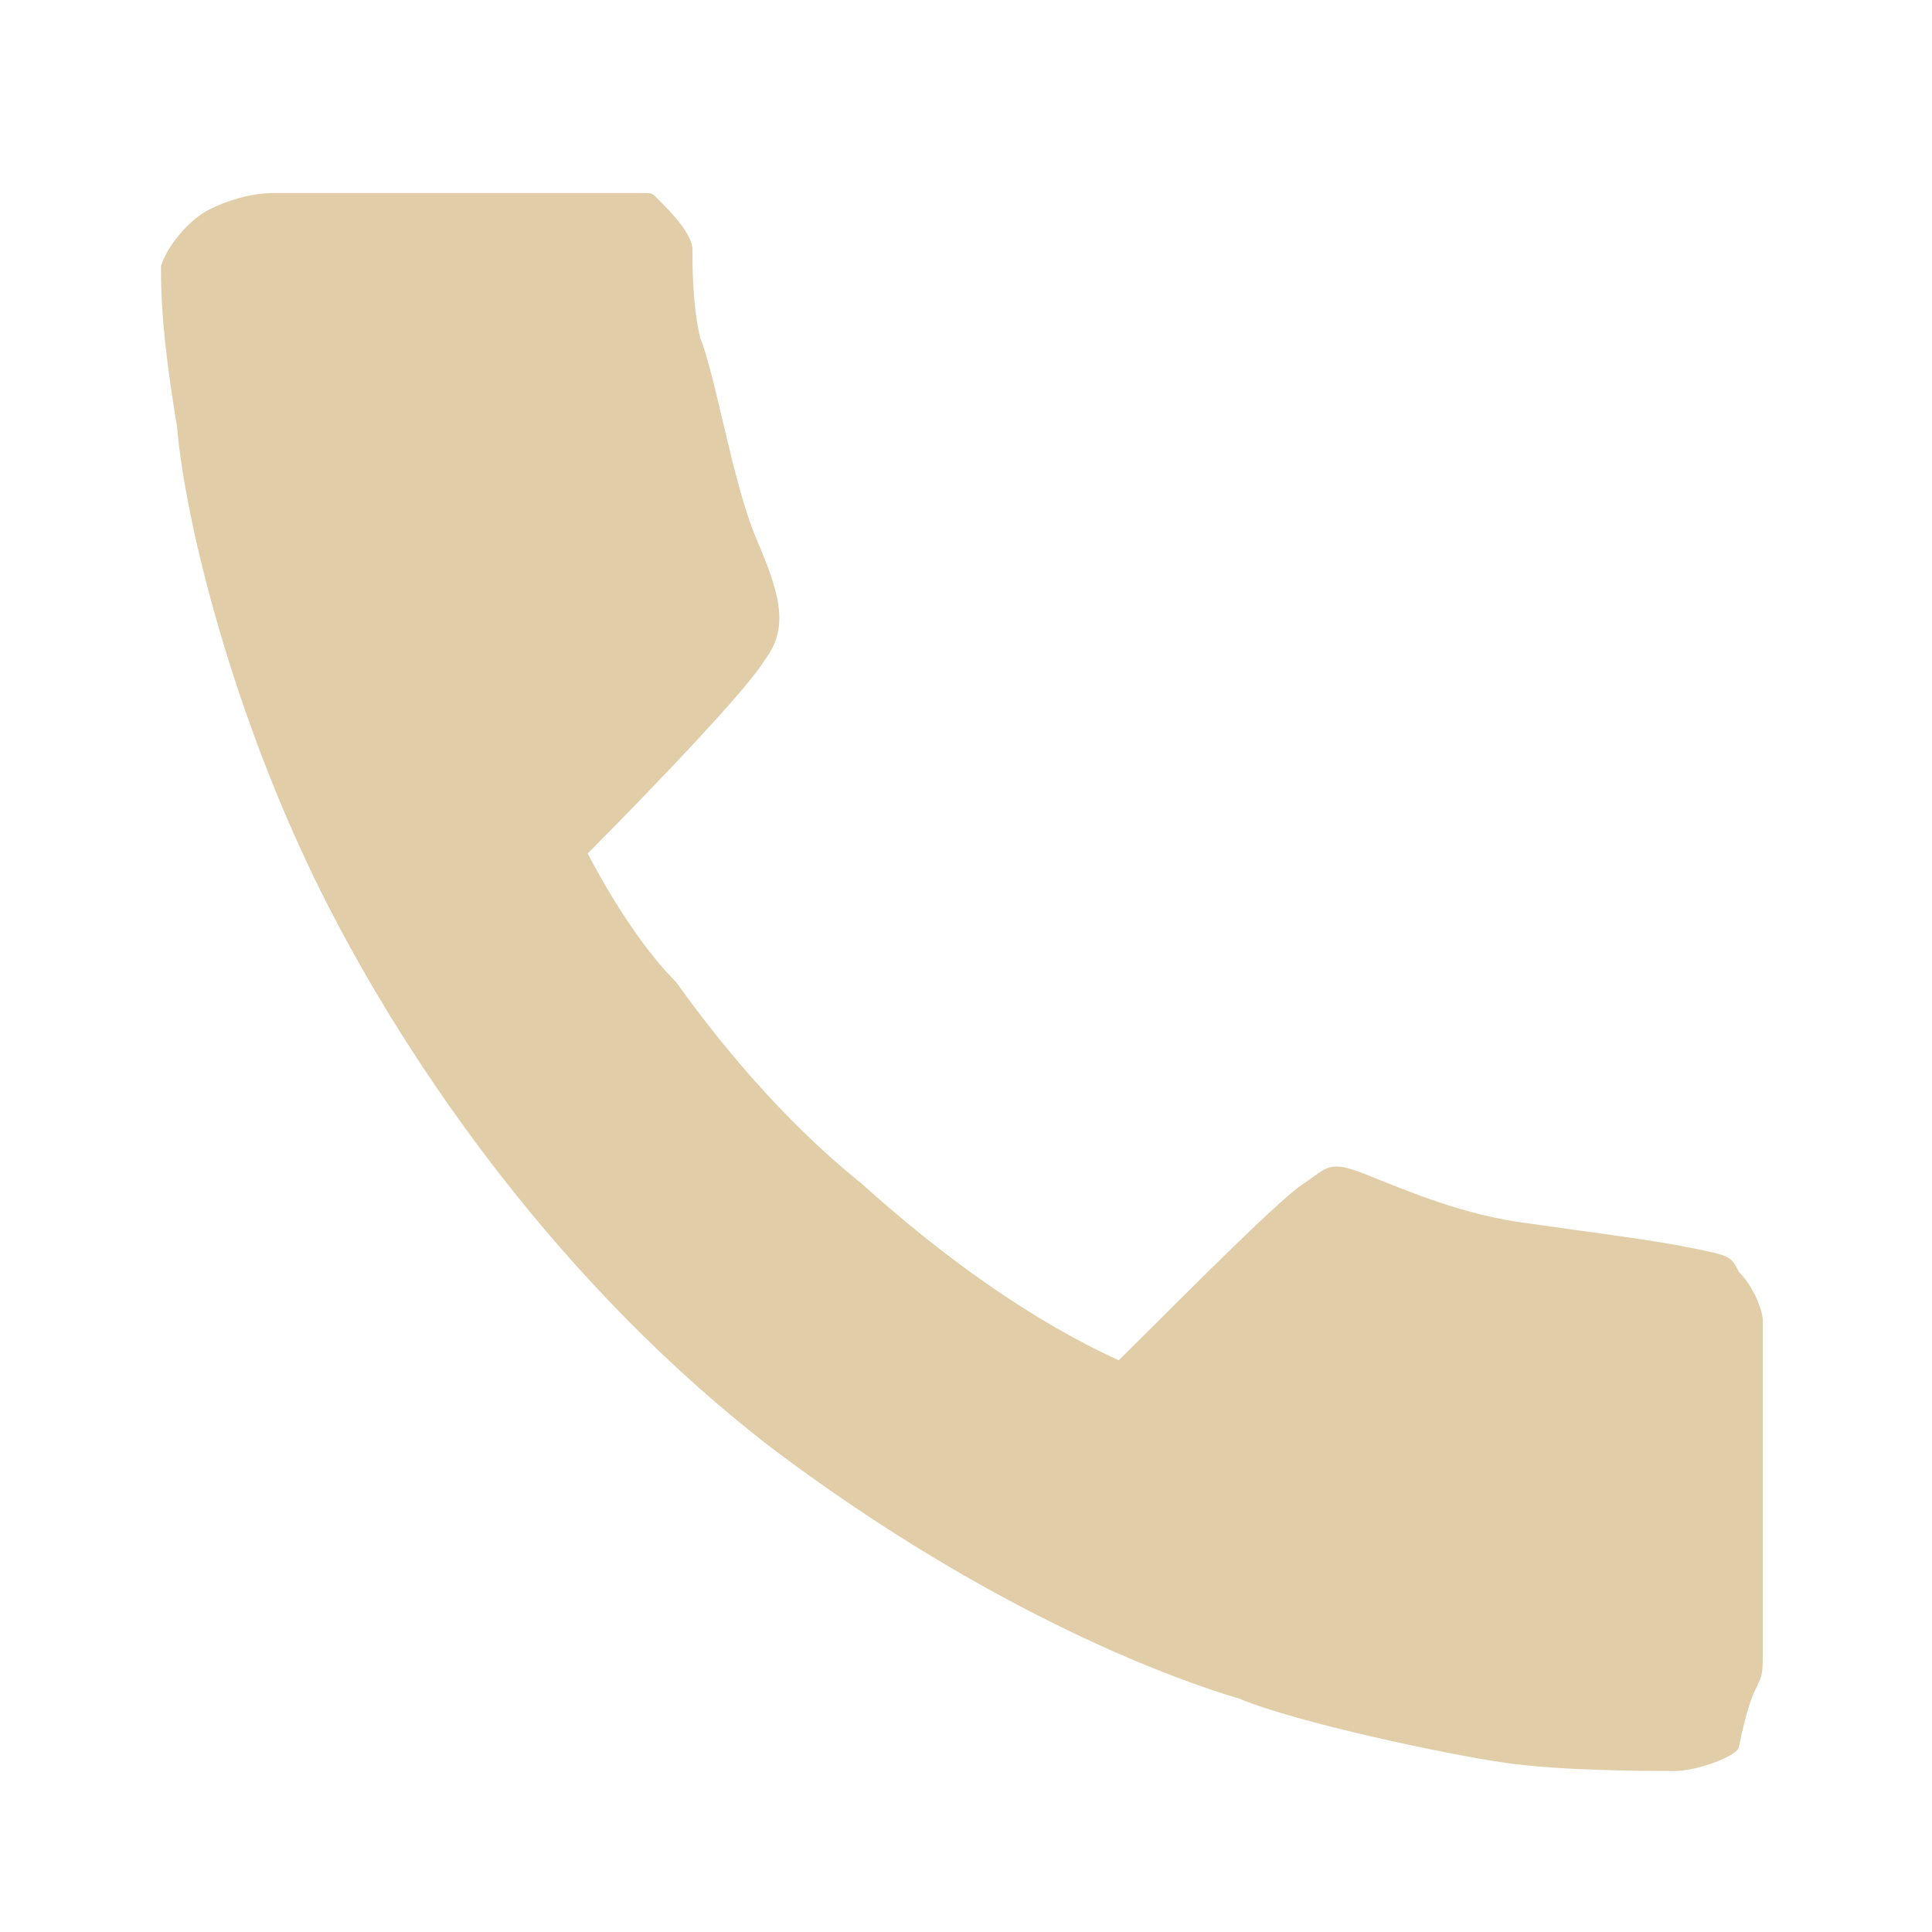 <?xml version="1.0" encoding="UTF-8"?> <svg xmlns="http://www.w3.org/2000/svg" xmlns:xlink="http://www.w3.org/1999/xlink" viewBox="0 0 24 24" fill="#E1CEA8"><path d="M8 2.398C8.102 2.398 8.102 2.398 8.199 2.5C8.301 2.602 8.602 2.898 8.602 3.102C8.602 3.301 8.602 3.801 8.699 4.199C8.898 4.699 9.102 6 9.398 6.699C9.699 7.398 9.801 7.801 9.5 8.199C9.199 8.699 7.301 10.602 7.301 10.602C7.301 10.602 7.801 11.602 8.398 12.199C8.898 12.898 9.699 13.898 10.699 14.699C11.699 15.602 12.801 16.398 13.898 16.898C15 15.801 15.898 14.898 16.199 14.699C16.5 14.5 16.5 14.398 17 14.602C17.5 14.801 18.199 15.102 19 15.199C19.699 15.301 20.5 15.398 21 15.5C21.5 15.602 21.5 15.602 21.602 15.801C21.801 16 21.898 16.301 21.898 16.398C21.898 16.5 21.898 16.801 21.898 17.801C21.898 18.801 21.898 20.199 21.898 20.5C21.898 20.801 21.898 20.801 21.801 21C21.699 21.199 21.602 21.699 21.602 21.699C21.602 21.801 21.102 22 20.801 22C20.5 22 19.398 22 18.699 21.898C18 21.801 16.102 21.398 15.398 21.102C14.699 20.898 12.398 20.102 9.602 18C7 16 5.102 13.301 4 11.102C2.898 8.898 2.301 6.5 2.199 5.301C2 4.102 2 3.602 2 3.301C2.102 3 2.398 2.699 2.602 2.602C2.801 2.5 3.102 2.398 3.398 2.398C3.699 2.398 4.5 2.398 5.602 2.398C6.699 2.398 8 2.398 8 2.398Z" fill="#E1CEA8"></path></svg> 